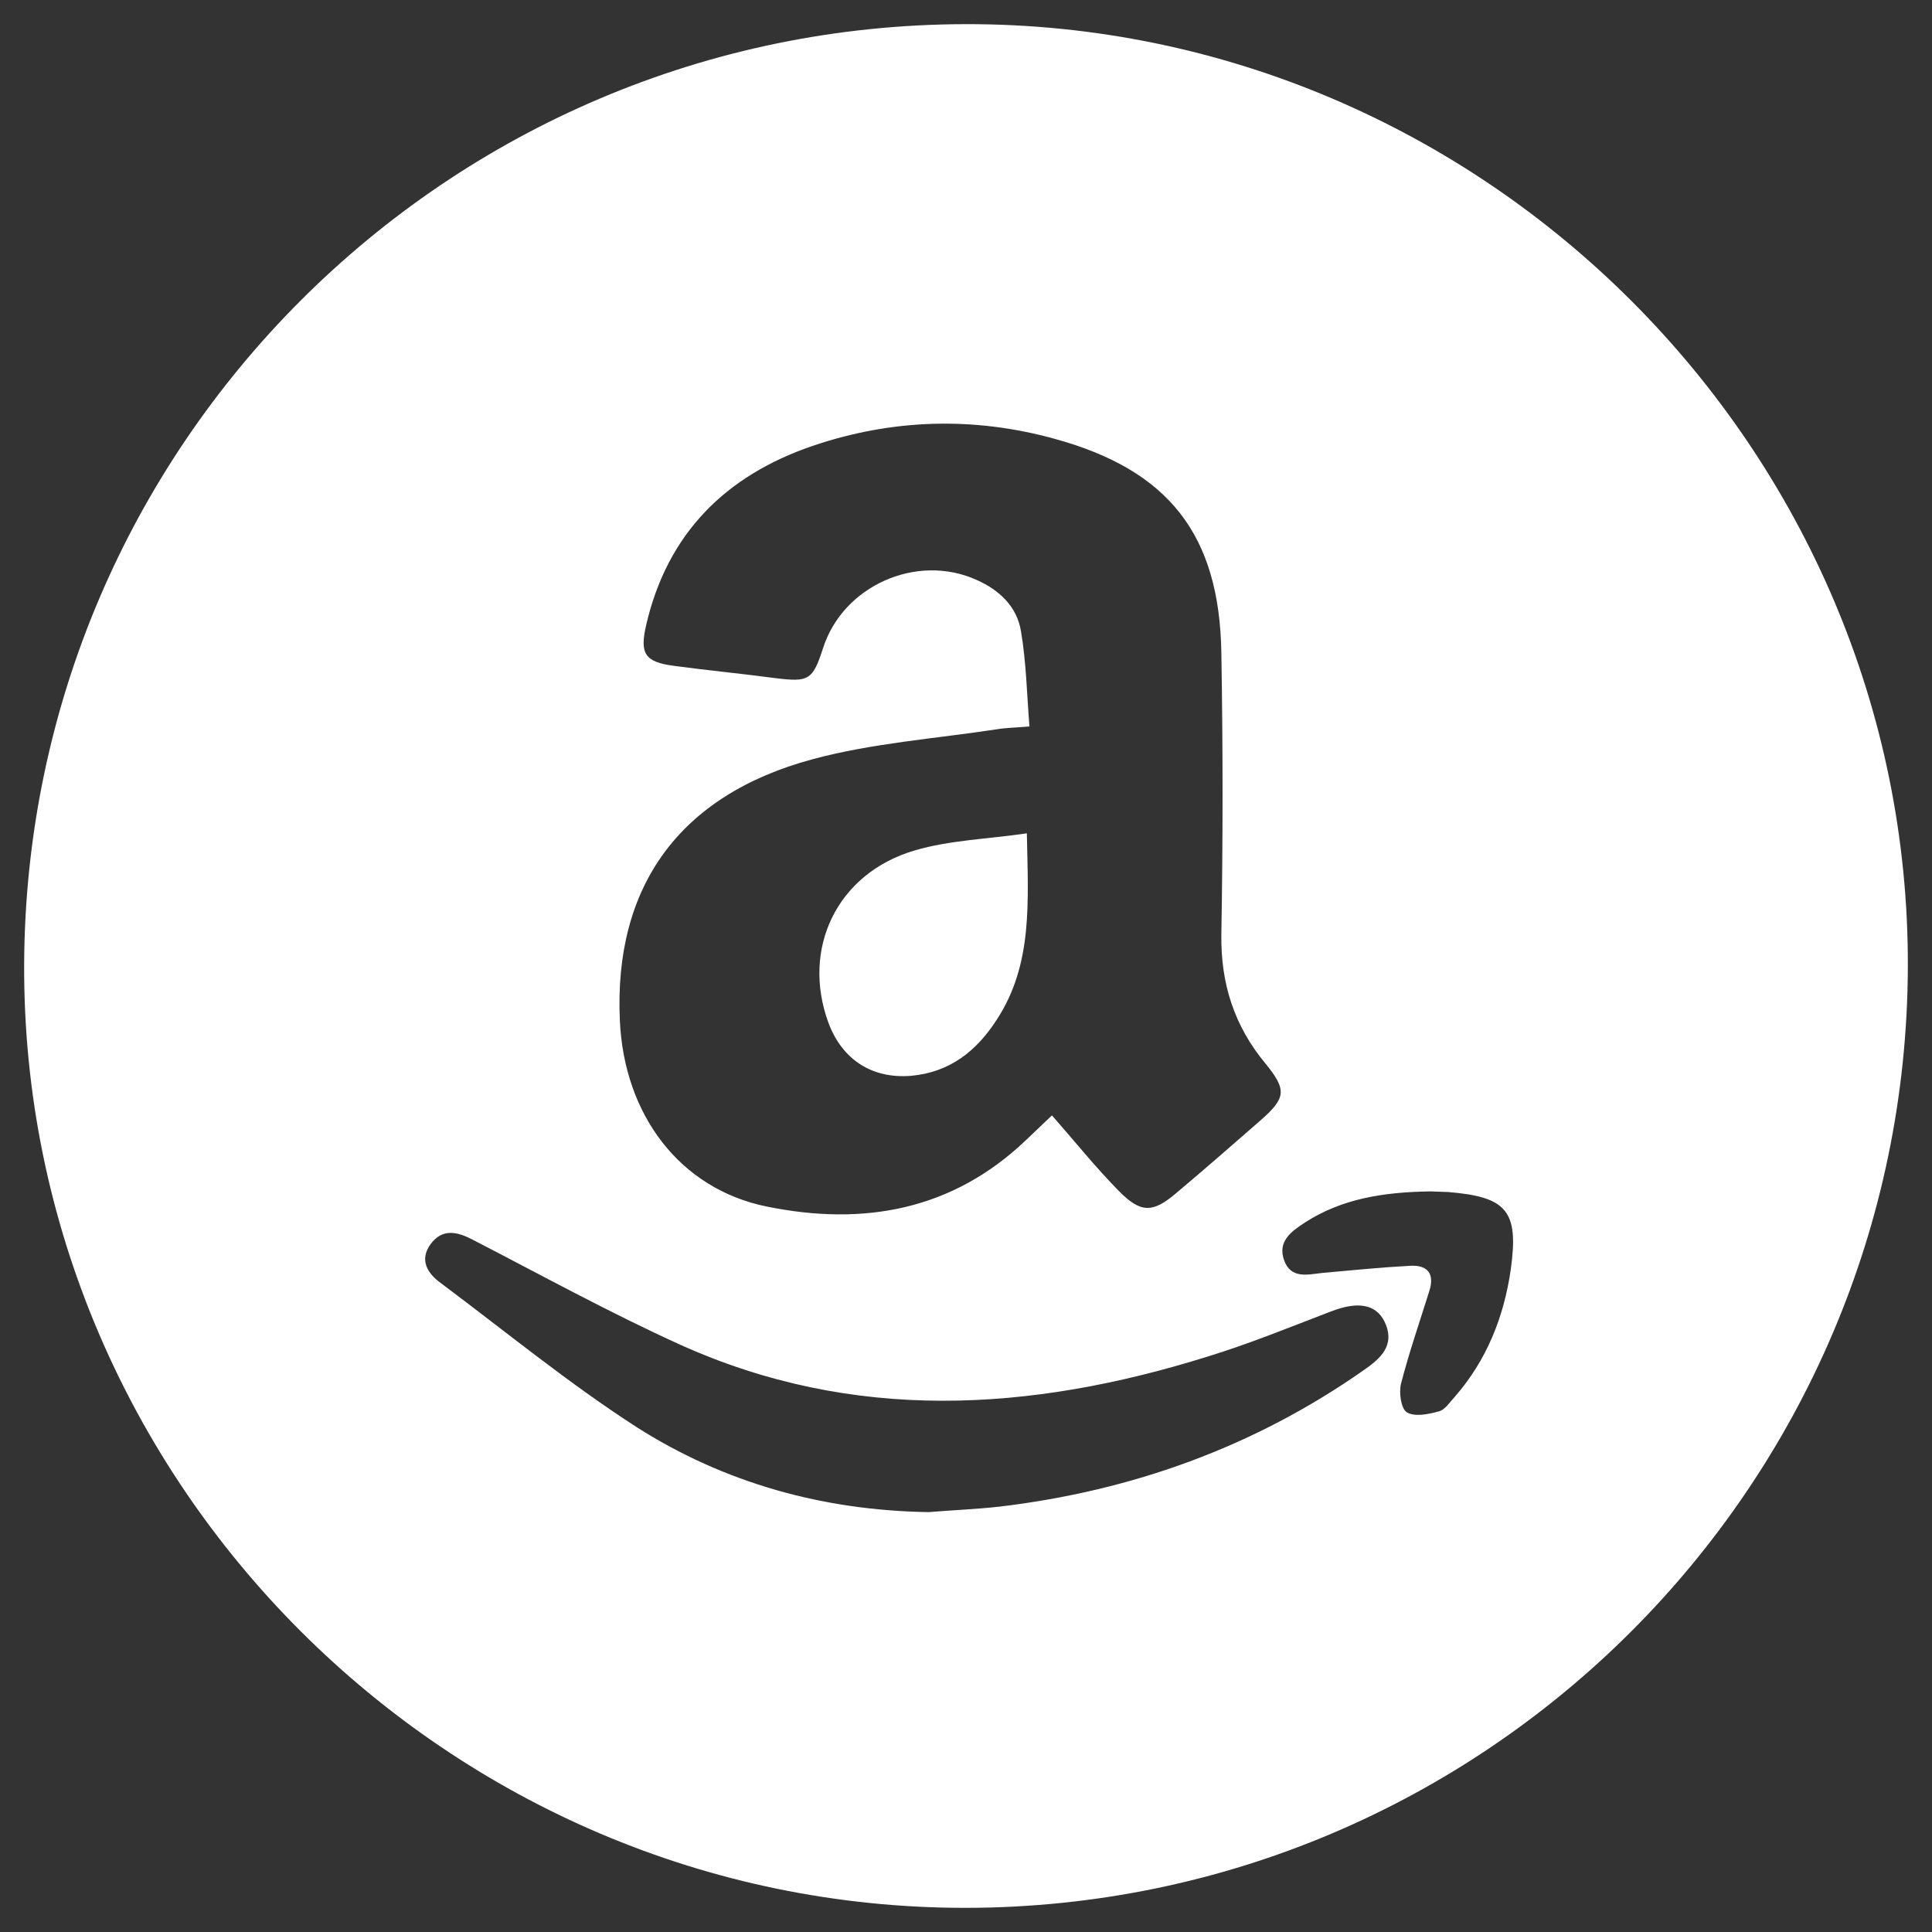 <?xml version="1.0" encoding="utf-8"?>
<!-- Generator: Adobe Illustrator 24.0.1, SVG Export Plug-In . SVG Version: 6.00 Build 0)  -->
<svg version="1.1" id="Layer_1" xmlns="http://www.w3.org/2000/svg" xmlns:xlink="http://www.w3.org/1999/xlink" x="0px" y="0px"
	 viewBox="0 0 60 60" style="enable-background:new 0 0 60 60;" xml:space="preserve">
<rect x="0" y="0" width="60" height="60" fill="#333333" stroke="none"/>
<style type="text/css">
	.st0{fill:#FFFFFF;}
</style>
<g>
	<path class="st0" d="M30.01,59.25C13.92,59.27,0.7,46.05,0.75,29.98C0.8,13.85,13.87,0.78,29.99,0.75
		c16.08-0.03,29.31,13.2,29.26,29.27C59.2,46.15,46.12,59.22,30.01,59.25z M32.67,34.64c0.72,0.82,1.36,1.62,2.08,2.35
		c0.68,0.69,1.05,0.68,1.77,0.07c0.88-0.74,1.75-1.5,2.62-2.26c0.8-0.7,0.83-0.95,0.16-1.77c-0.97-1.17-1.39-2.48-1.37-4
		c0.05-2.92,0.05-5.84,0-8.76c-0.06-3.67-1.64-5.67-5.17-6.64c-2.53-0.7-5.06-0.62-7.53,0.22c-2.69,0.92-4.5,2.71-5.16,5.55
		c-0.21,0.9-0.05,1.16,0.87,1.28c1.04,0.14,2.09,0.24,3.14,0.38c1.04,0.13,1.16,0.06,1.48-0.93c0.62-1.94,2.91-2.96,4.77-2.12
		c0.72,0.32,1.26,0.84,1.38,1.61c0.16,0.95,0.18,1.92,0.26,2.94c-0.44,0.04-0.73,0.04-1.02,0.09c-1.91,0.29-3.87,0.43-5.72,0.93
		c-4.15,1.12-6.17,3.97-5.98,8.11c0.13,2.93,1.86,5.23,4.56,5.78c2.99,0.61,5.76,0.13,8.06-2.07
		C32.15,35.14,32.41,34.88,32.67,34.64z M28.84,46.96c0.73-0.06,1.47-0.09,2.2-0.17c4.11-0.49,7.9-1.85,11.3-4.23
		c0.52-0.36,1.01-0.77,0.66-1.51c-0.27-0.56-0.85-0.64-1.67-0.32c-1.28,0.49-2.55,1.01-3.86,1.41c-5.49,1.71-10.98,2.05-16.37-0.39
		c-2.18-0.99-4.29-2.15-6.42-3.25c-0.48-0.25-0.94-0.36-1.31,0.14c-0.35,0.49-0.1,0.9,0.31,1.2c2.02,1.51,3.98,3.12,6.09,4.48
		C22.5,46.06,25.57,46.91,28.84,46.96z M44.44,37c-1.52,0.02-2.79,0.24-3.92,0.97c-0.43,0.28-0.85,0.59-0.64,1.17
		c0.21,0.59,0.74,0.44,1.2,0.39c0.9-0.08,1.8-0.17,2.71-0.22c0.54-0.03,0.77,0.24,0.6,0.78c-0.3,0.96-0.63,1.91-0.88,2.88
		c-0.07,0.28,0,0.78,0.18,0.89c0.25,0.15,0.67,0.06,1-0.03c0.19-0.05,0.33-0.28,0.48-0.44c1-1.14,1.54-2.5,1.75-3.98
		c0.25-1.8-0.12-2.24-1.94-2.39C44.73,37.01,44.49,37,44.44,37z"/>
	<path class="st0" d="M31.89,25.88c0.04,2.14,0.19,4.06-0.93,5.78c-0.63,0.98-1.46,1.64-2.66,1.75c-1.22,0.1-2.14-0.5-2.57-1.64
		c-0.85-2.31,0.26-4.65,2.68-5.36C29.5,26.09,30.66,26.06,31.89,25.88z"/>
</g>
</svg>

